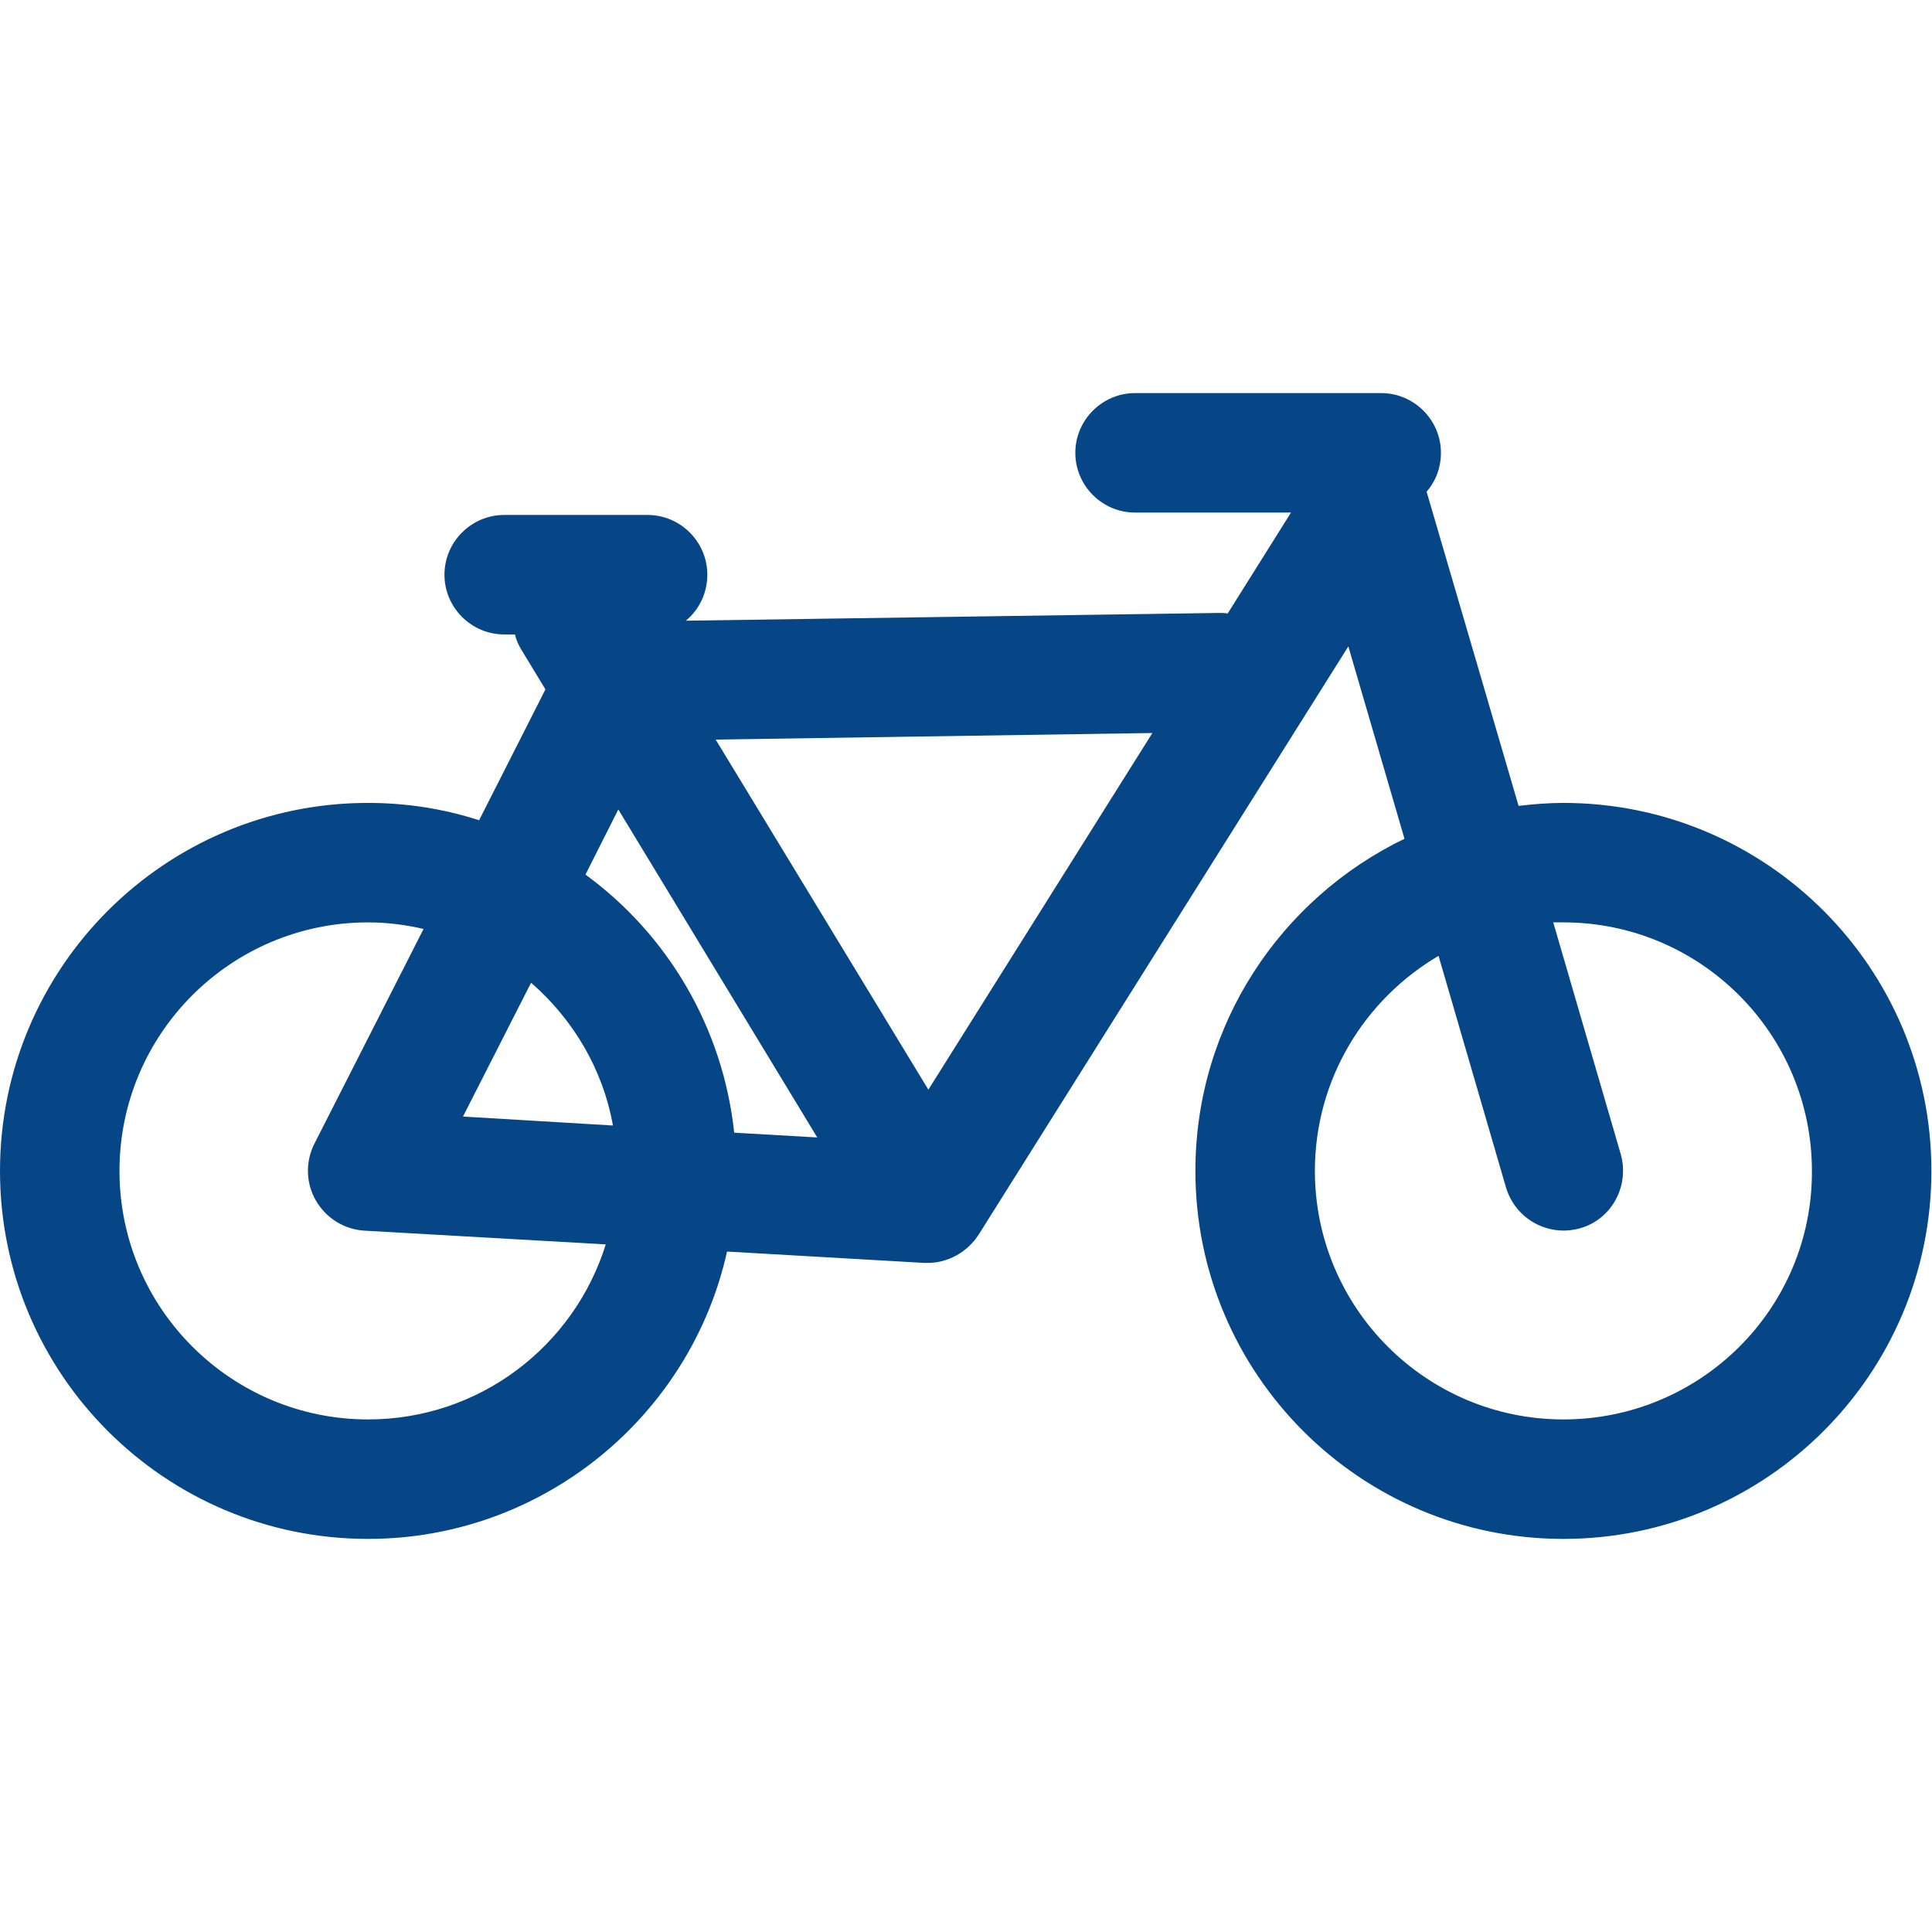 <?xml version="1.0" encoding="UTF-8"?> <!-- Generator: Adobe Illustrator 24.0.1, SVG Export Plug-In . SVG Version: 6.00 Build 0) --> <svg xmlns="http://www.w3.org/2000/svg" xmlns:xlink="http://www.w3.org/1999/xlink" id="Capa_1" x="0px" y="0px" viewBox="0 0 323.4 323.4" style="enable-background:new 0 0 323.4 323.4;" xml:space="preserve"> <style type="text/css"> .st0{fill:#064686;} </style> <g> <path class="st0" d="M261.7,134.4c-2.5,0-5,0.2-7.5,0.5l-15.4-52.6c1.5-1.7,2.4-4,2.4-6.5c0-5.5-4.5-10-10-10h-41.2 c-5.5,0-10,4.5-10,10s4.5,10,10,10h26.1l-10.6,16.9c-0.5-0.1-0.9-0.1-1.4-0.1l-89.3,1.3c2.2-1.8,3.6-4.6,3.6-7.7 c0-5.5-4.5-10-10-10H84.4c-5.5,0-10,4.5-10,10s4.5,10,10,10h1.8c0.2,0.9,0.6,1.8,1.1,2.6l4,6.6l-11.1,21.9 c-5.9-1.9-12.1-2.9-18.6-2.9C27.6,134.4,0,162,0,196s27.6,61.6,61.6,61.6c29.3,0,54-20.6,60.1-48.1l33,1.9c0.2,0,0.4,0,0.6,0 c3.4,0,6.6-1.8,8.5-4.7l61.9-98.5l9.4,32.2c-20.7,10-35,31.1-35,55.6c0,34,27.6,61.6,61.6,61.6s61.6-27.6,61.6-61.6 S295.7,134.4,261.7,134.4z M103.5,135.5l33.3,54.9l-13.9-0.8c-1.9-17.7-11.2-33.2-24.9-43.2L103.5,135.5z M20,196 c0-23,18.7-41.6,41.6-41.6c3.2,0,6.3,0.4,9.3,1.1l-18.3,36c-1.5,3-1.4,6.6,0.3,9.5s4.7,4.8,8.1,5l40.4,2.3 c-5.3,17-21.1,29.3-39.8,29.3C38.7,237.6,20,219,20,196z M77.5,186.9l11.4-22.4c7,6.1,12,14.4,13.7,23.9L77.5,186.9z M155.4,182.4 l-35.6-58.6l73.1-1.1L155.4,182.4z M261.7,237.6c-23,0-41.6-18.7-41.6-41.6c0-15.3,8.3-28.7,20.7-36l11.3,38.8 c1.6,5.3,7.1,8.3,12.4,6.8c5.3-1.5,8.3-7.1,6.8-12.4L260,154.4c0.6,0,1.2,0,1.7,0c23,0,41.6,18.7,41.6,41.6 C303.4,219,284.7,237.6,261.7,237.6z"></path> </g> </svg> 
